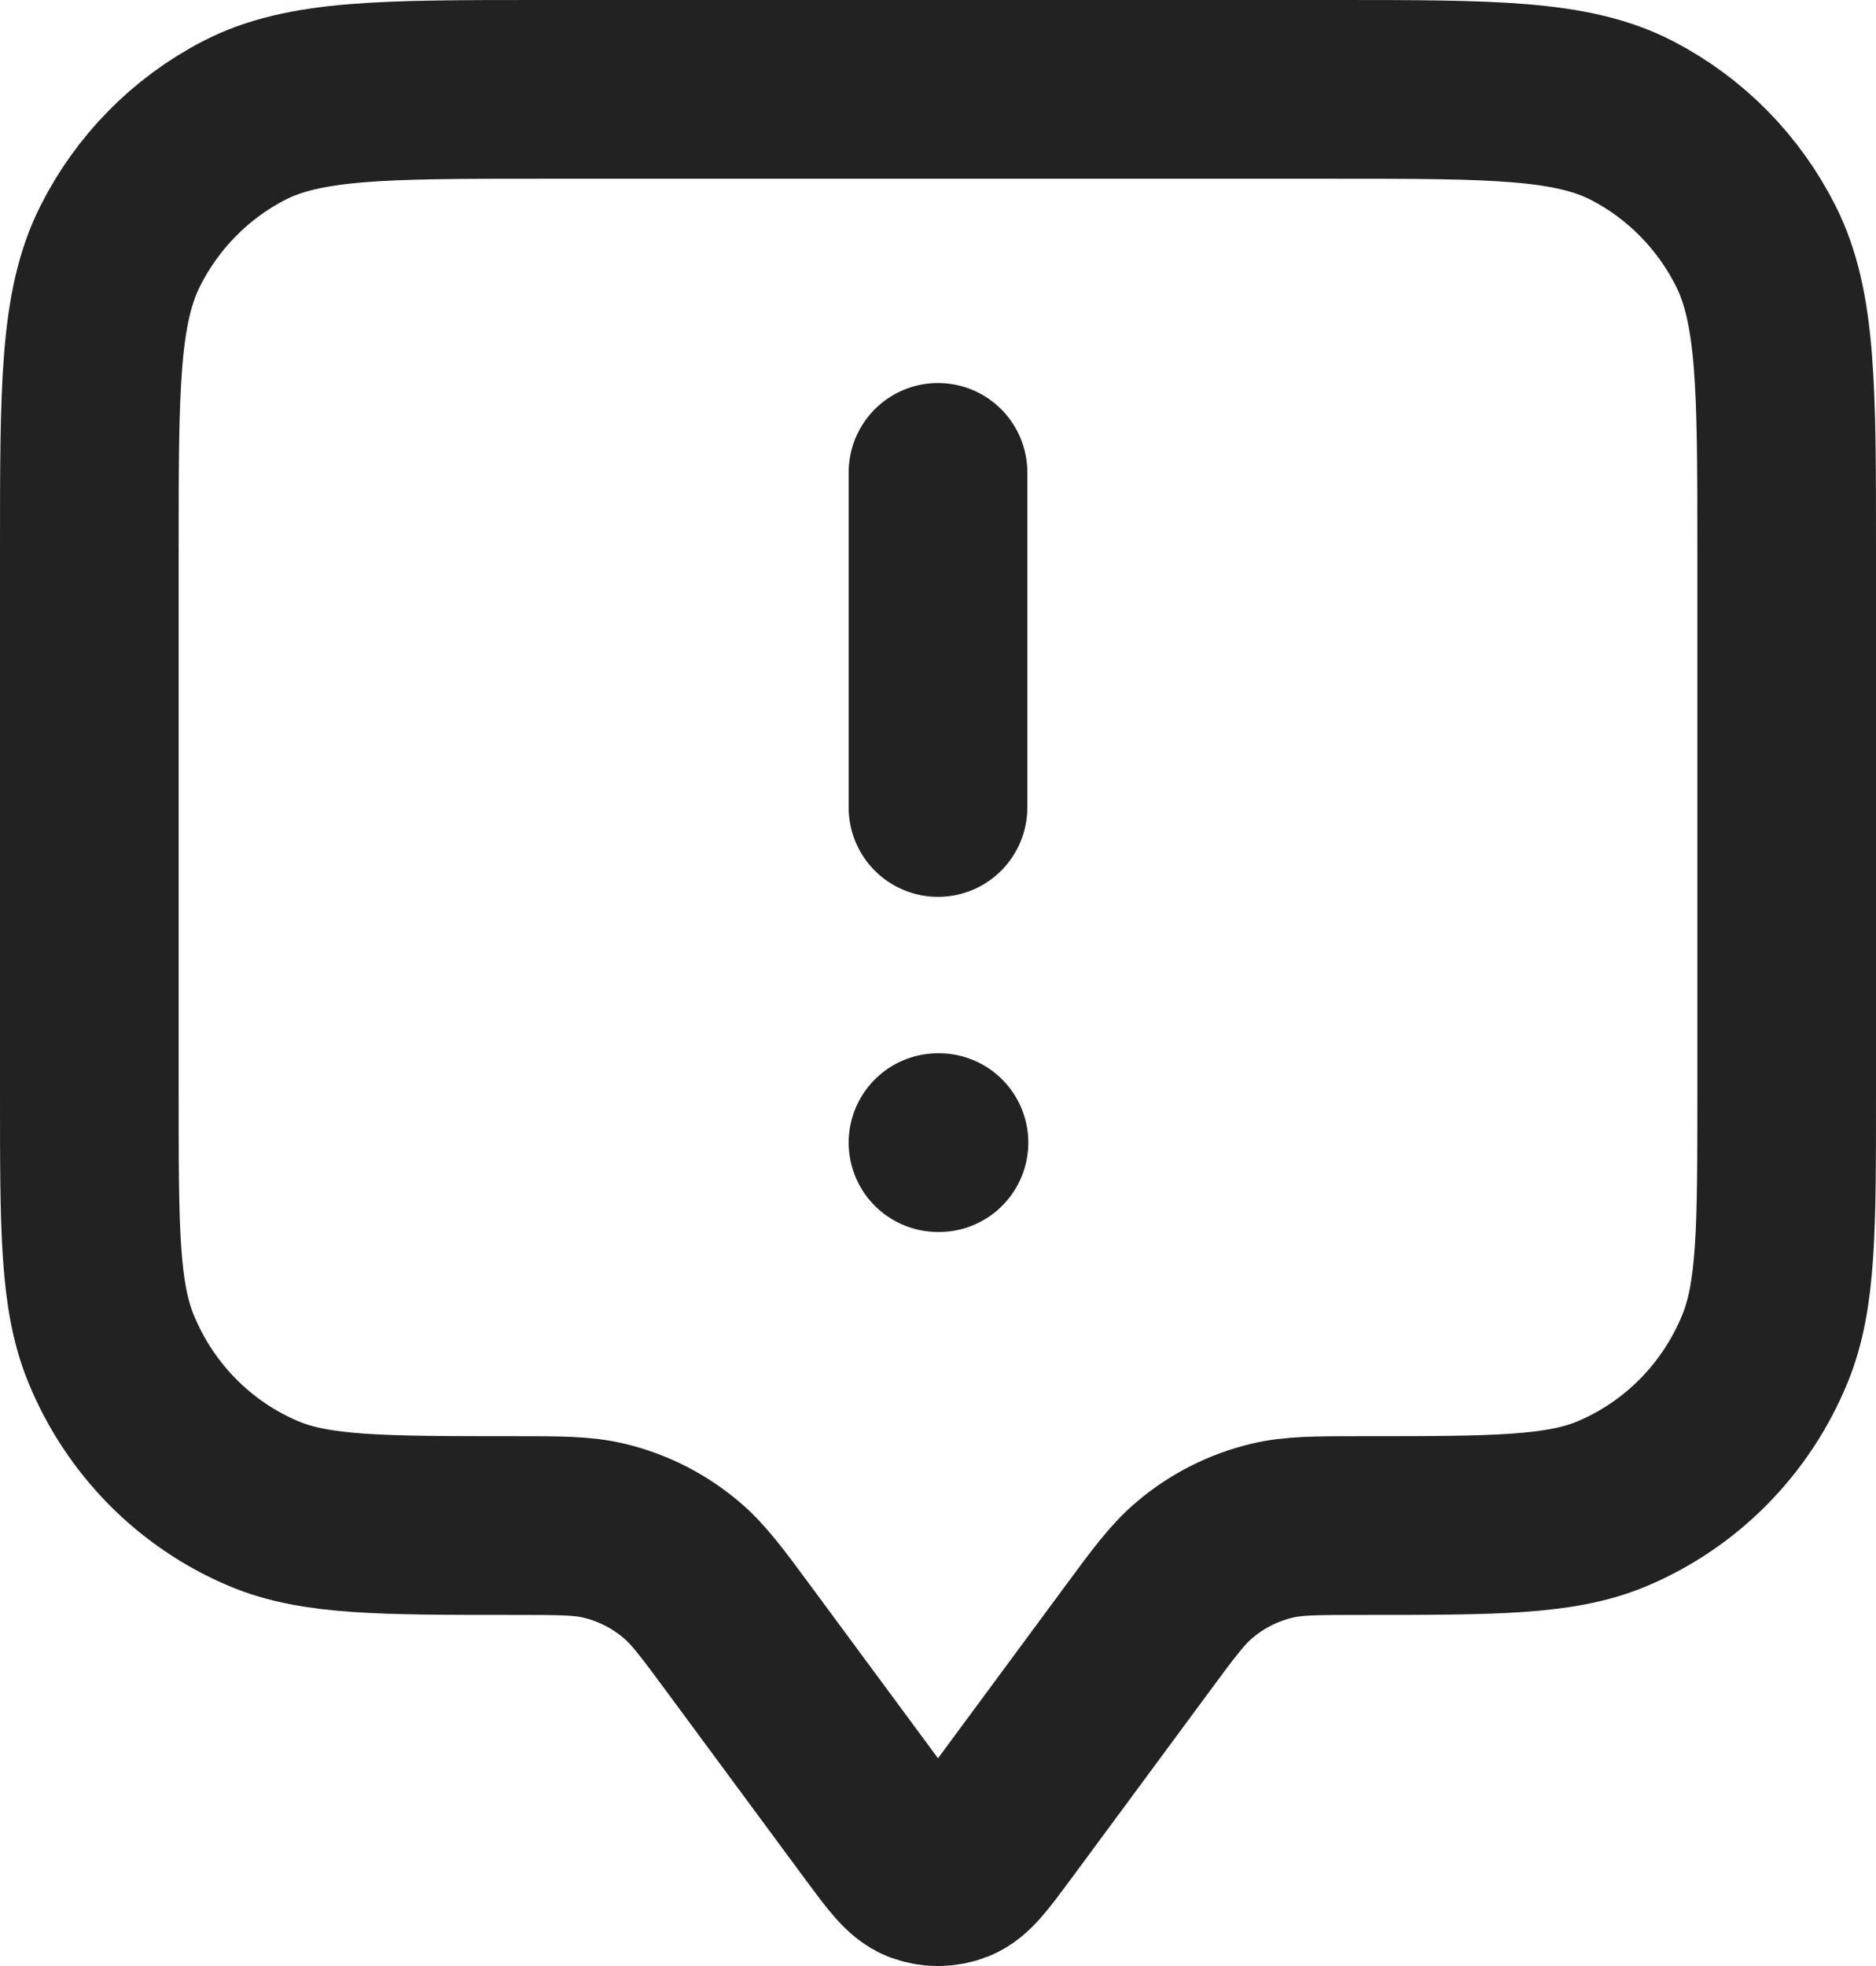 <?xml version="1.0" encoding="UTF-8"?> <svg xmlns="http://www.w3.org/2000/svg" width="21" height="22" viewBox="0 0 21 22" fill="none"><path d="M10.5 9.036V5.286M10.5 12.786H10.511M8.283 18.357L9.824 20.443C10.054 20.753 10.168 20.908 10.309 20.964C10.432 21.012 10.568 21.012 10.691 20.964C10.832 20.908 10.946 20.753 11.176 20.443L12.717 18.357C13.026 17.938 13.181 17.729 13.37 17.569C13.621 17.356 13.918 17.205 14.237 17.129C14.476 17.071 14.734 17.071 15.25 17.071C16.726 17.071 17.463 17.071 18.045 16.827C18.821 16.501 19.438 15.875 19.759 15.087C20 14.496 20 13.748 20 12.25V6.143C20 4.343 20 3.443 19.655 2.755C19.351 2.15 18.867 1.659 18.271 1.35C17.593 1 16.707 1 14.933 1H6.067C4.293 1 3.406 1 2.729 1.35C2.133 1.659 1.649 2.15 1.345 2.755C1 3.443 1 4.343 1 6.143V12.25C1 13.748 1 14.496 1.241 15.087C1.562 15.875 2.179 16.501 2.955 16.827C3.537 17.071 4.275 17.071 5.75 17.071C6.266 17.071 6.524 17.071 6.763 17.129C7.082 17.205 7.379 17.356 7.63 17.569C7.819 17.729 7.974 17.938 8.283 18.357Z" stroke="#222222" stroke-width="2" stroke-linecap="round" stroke-linejoin="round"></path></svg> 